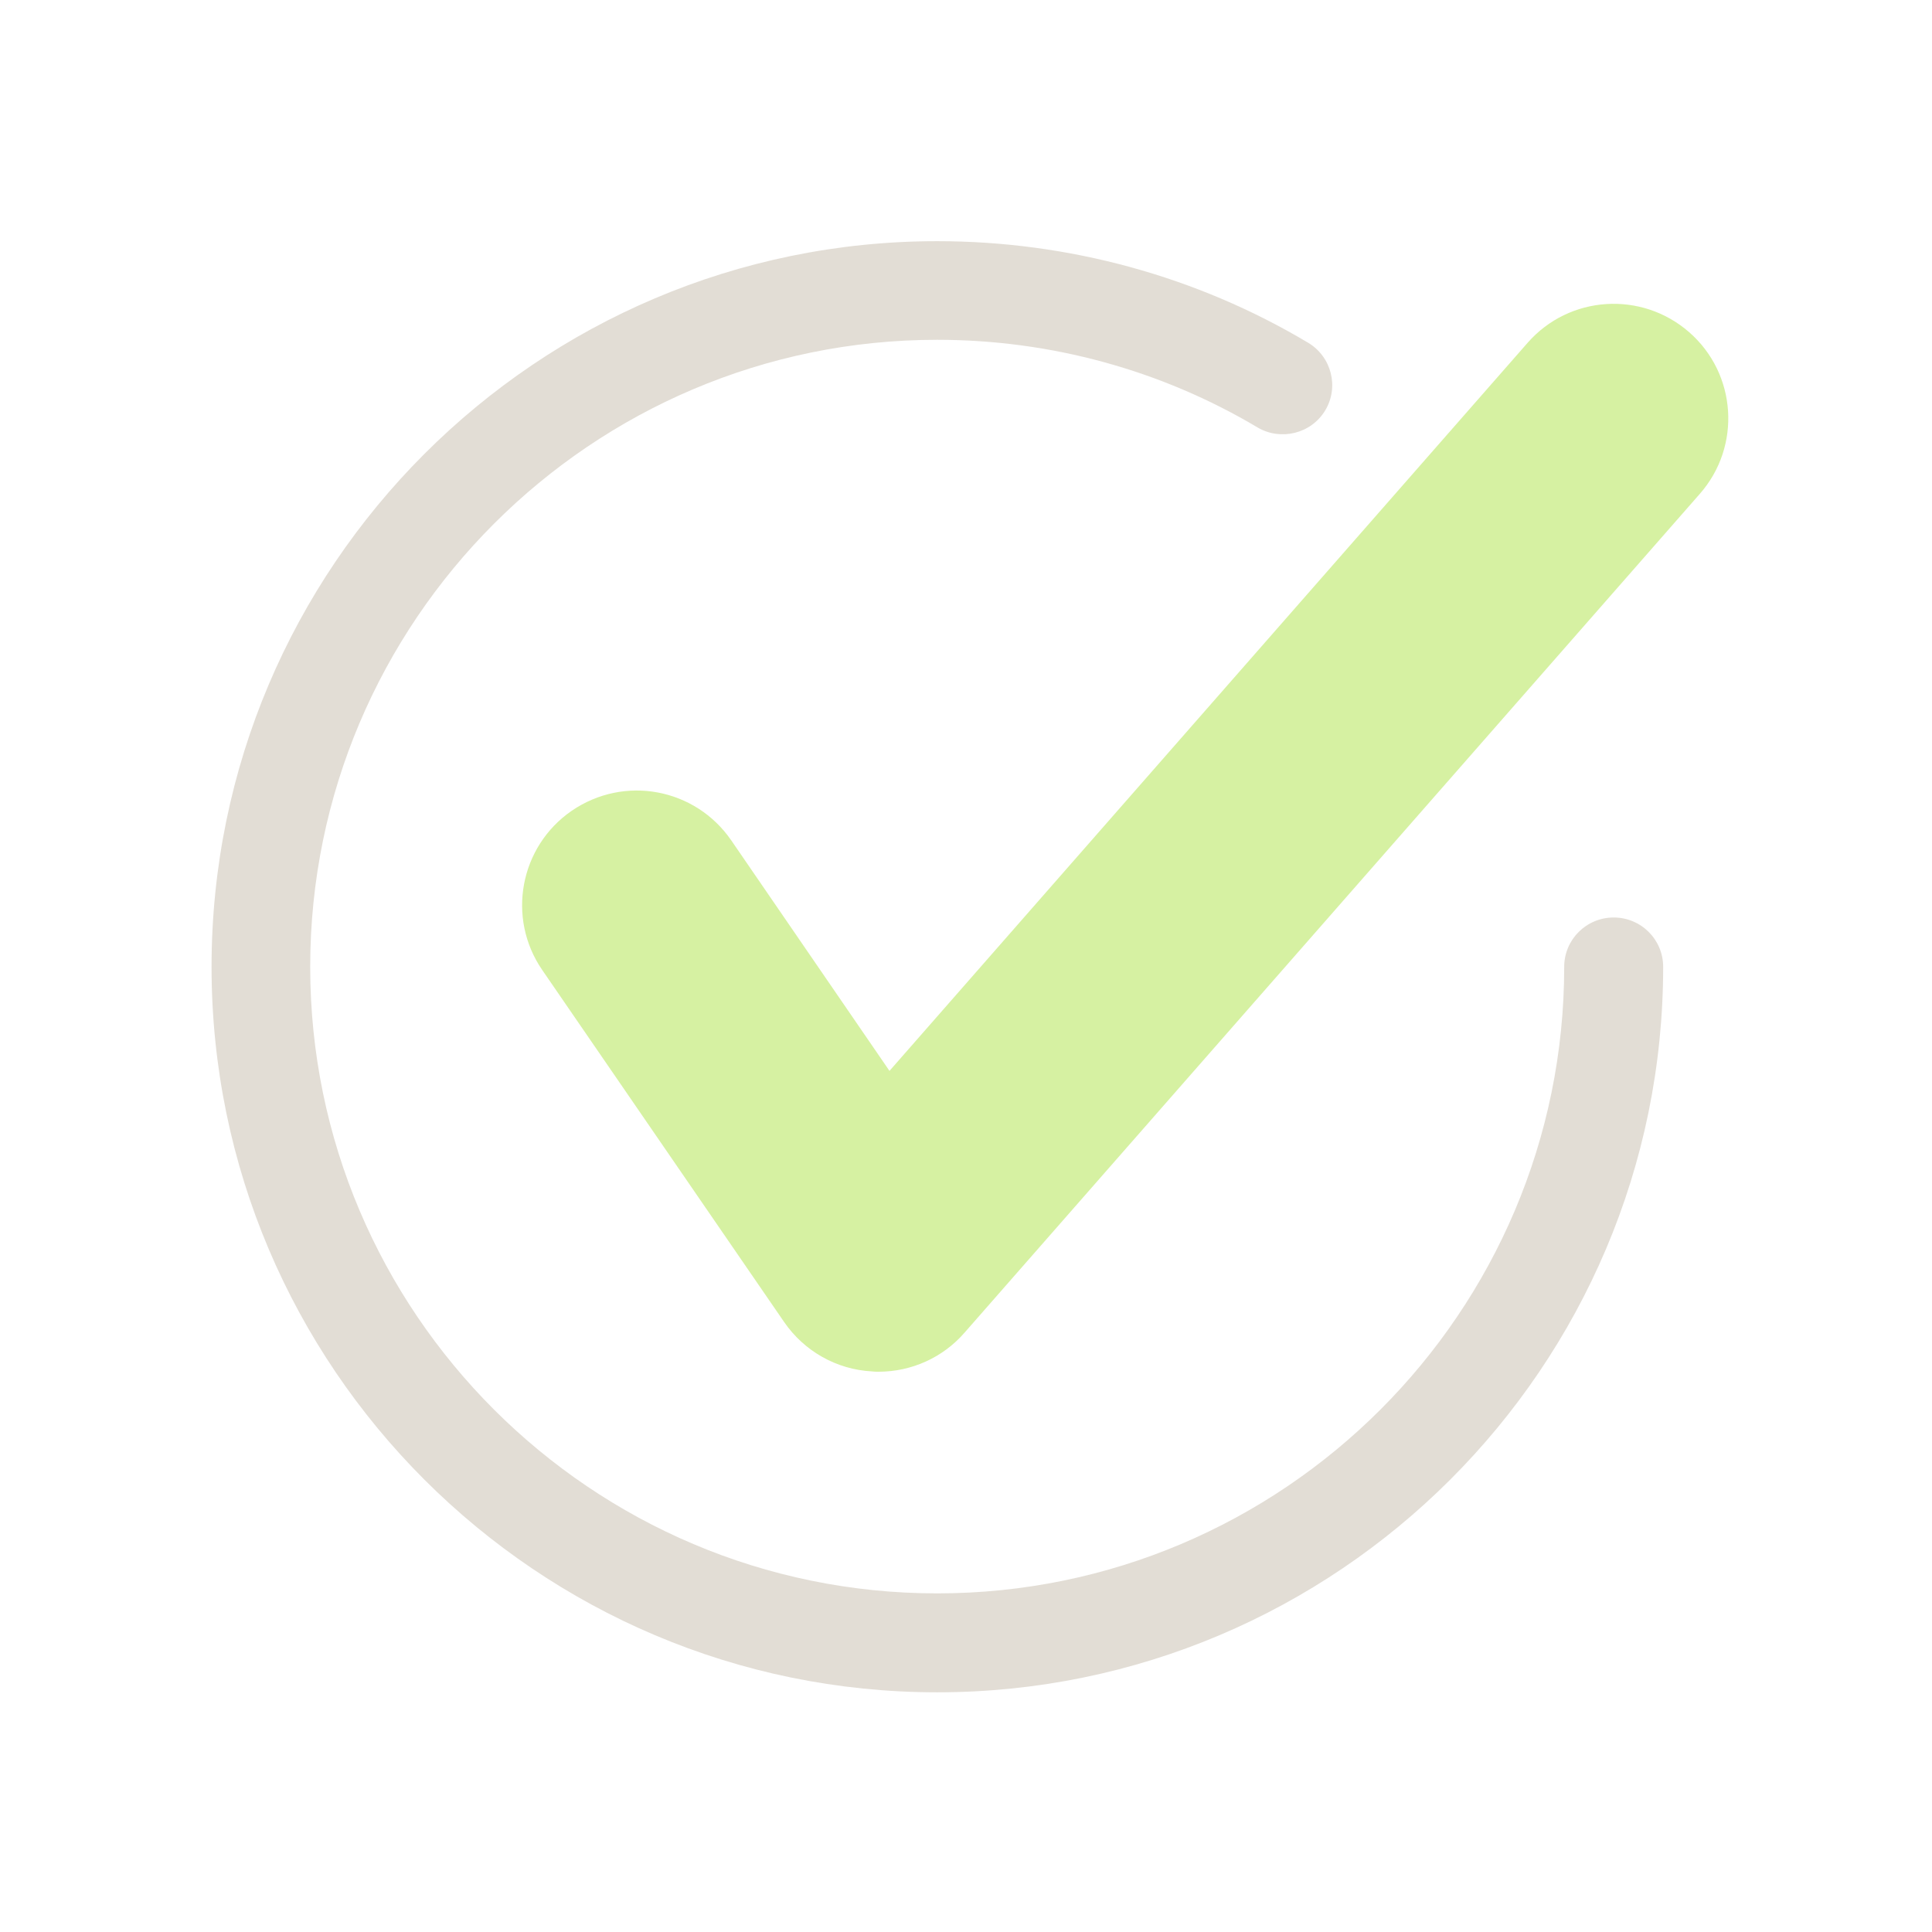 <?xml version="1.0" encoding="UTF-8"?> <svg xmlns="http://www.w3.org/2000/svg" xmlns:xlink="http://www.w3.org/1999/xlink" width="250" zoomAndPan="magnify" viewBox="0 0 187.5 187.5" height="250" preserveAspectRatio="xMidYMid meet"> <defs> <clipPath id="b0ca97838f"> <path d="M 20.531 23.348 L 162 23.348 L 162 164.348 L 20.531 164.348 Z M 20.531 23.348 " clip-rule="nonzero"></path> </clipPath> </defs> <g clip-path="url(#b0ca97838f)"> <path fill="#e2ddd5" d="M 90.953 164.238 C 52.125 164.238 20.531 132.66 20.531 93.832 C 20.531 55.004 52.125 23.406 90.953 23.406 C 103.68 23.406 116.125 26.805 126.945 33.258 C 129.223 34.613 129.973 37.559 128.617 39.82 C 127.242 42.113 124.281 42.797 122.051 41.488 C 112.711 35.922 101.965 32.977 90.953 32.977 C 57.41 32.977 30.105 60.27 30.105 93.832 C 30.105 127.359 57.41 154.637 90.953 154.637 C 124.516 154.637 151.805 127.359 151.805 93.832 C 151.805 91.18 153.957 89.043 156.609 89.043 C 159.262 89.043 161.41 91.18 161.41 93.832 C 161.41 132.66 129.801 164.238 90.953 164.238 Z M 90.953 164.238 " fill-opacity="1" fill-rule="nonzero"></path> </g> <path fill="#d6f1a2" d="M 85.262 133.125 C 85.047 133.125 84.828 133.125 84.609 133.094 C 81.176 132.906 78.043 131.133 76.094 128.293 L 52.625 94.141 C 49.145 89.078 50.438 82.156 55.492 78.68 C 60.609 75.188 67.469 76.496 70.961 81.547 L 86.324 103.93 L 148.25 33.273 C 152.305 28.645 159.324 28.207 163.941 32.246 C 168.555 36.281 169.023 43.312 164.969 47.926 L 93.621 129.32 C 91.516 131.754 88.461 133.125 85.262 133.125 Z M 85.262 133.125 " fill-opacity="1" fill-rule="nonzero"></path> </svg> 